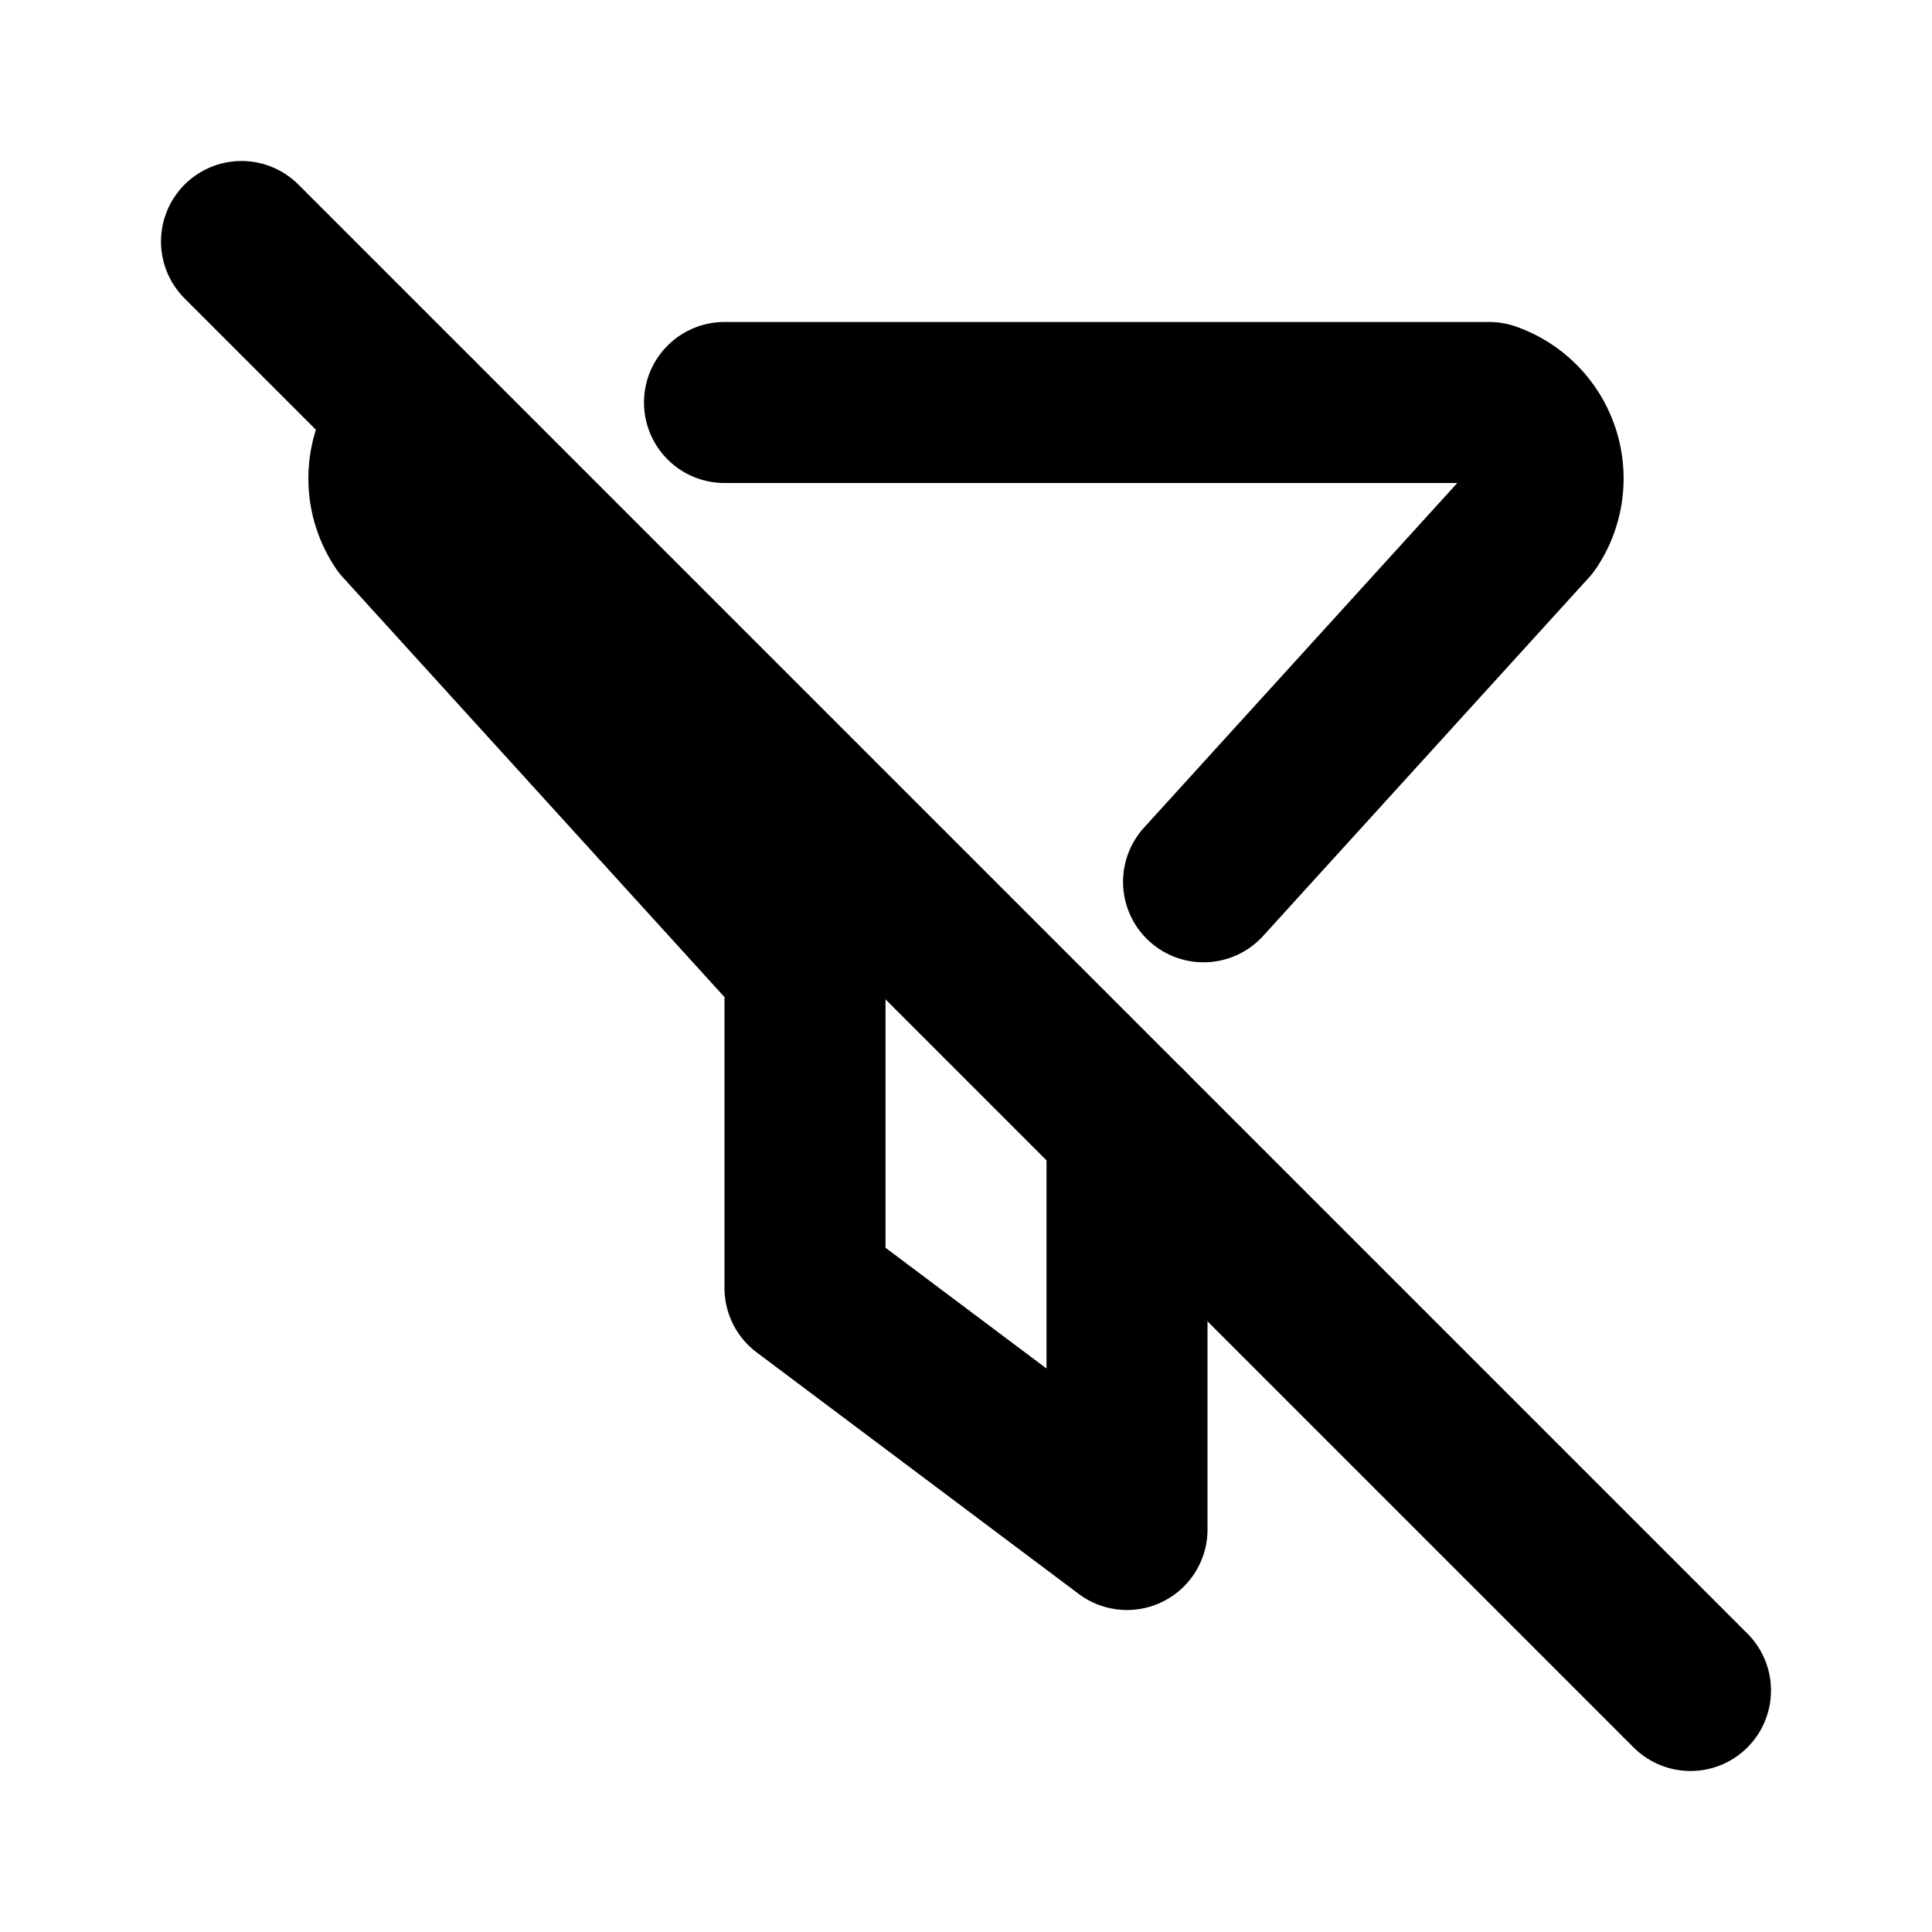 <svg xmlns="http://www.w3.org/2000/svg" class="icon icon-tabler icon-tabler-filter-off" width="24" height="24" viewBox="0 0 24 24" stroke-width="2" stroke="currentColor" fill="none" stroke-linecap="round" stroke-linejoin="round">
  <path stroke="none" d="M0 0h24v24H0z" fill="none"/>
  <line x1="3" y1="3" x2="21" y2="21" />
  <path d="M9 5h9.5a1 1 0 0 1 .5 1.5l-4.049 4.454m-.951 3.046v5l-4 -3v-4l-5 -5.5a1 1 0 0 1 .18 -1.316" />
</svg>


